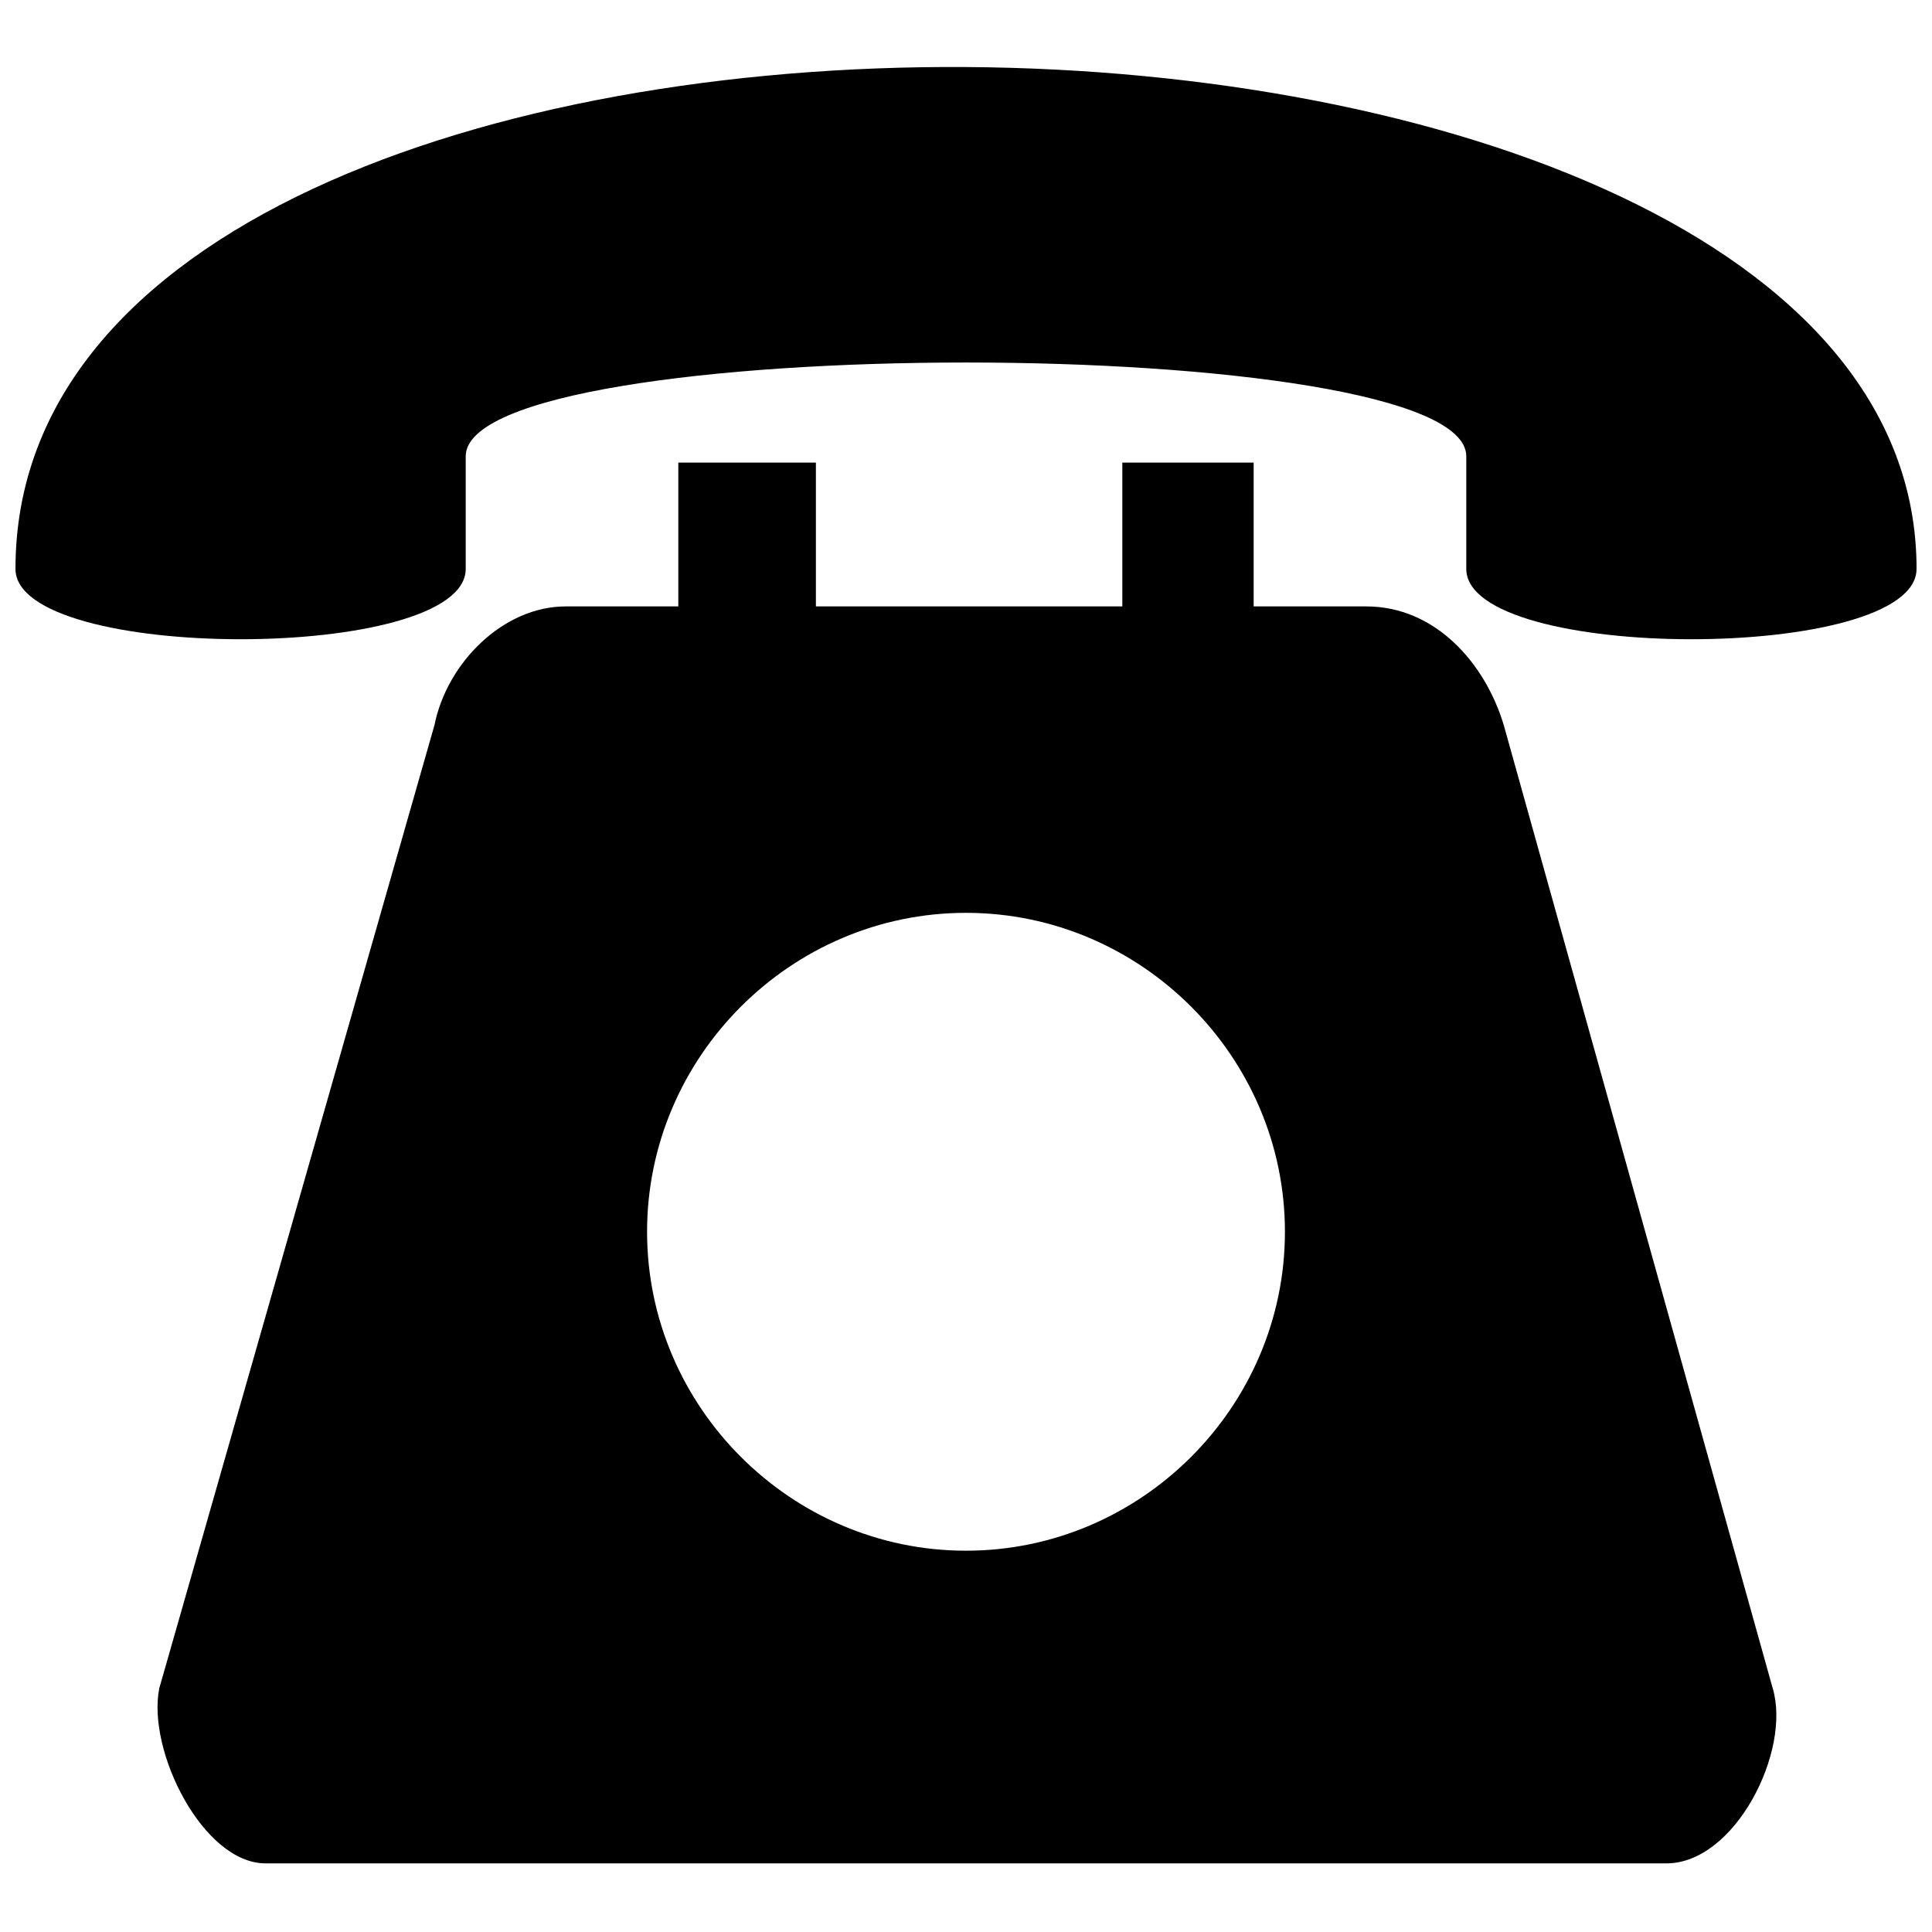 <?xml version="1.0" encoding="UTF-8"?>
<!-- The Best Svg Icon site in the world: iconSvg.co, Visit us! https://iconsvg.co -->
<svg width="800px" height="800px" version="1.1" viewBox="144 144 512 512" xmlns="http://www.w3.org/2000/svg">
 <defs>
  <clipPath id="a">
   <path d="m148.09 161h503.81v477h-503.81z"/>
  </clipPath>
 </defs>
 <g clip-path="url(#a)">
  <path d="m651.9 294.76c0 24.859-119.32 24.859-119.32 0v-29.832c0-33.145-265.16-33.145-265.16 0v29.832c0 24.859-119.32 24.859-119.32 0 0-180.64 503.81-174.01 503.81 0zm-357.97 9.945h29.832v-38.117h36.461v38.117h81.207v-38.117h34.801v38.117h29.832c18.23 0 31.488 14.914 36.461 31.488l71.262 255.22c4.973 16.574-9.945 46.402-28.172 46.402h-371.23c-16.574 0-31.488-29.832-28.172-46.402l72.918-255.22c3.316-16.574 18.23-31.488 34.801-31.488zm106.07 81.207c46.402 0 84.52 38.117 84.52 84.52s-38.117 84.52-84.52 84.52-84.52-38.117-84.52-84.52 38.117-84.52 84.52-84.52z" fill-rule="evenodd"/>
 </g>
</svg>